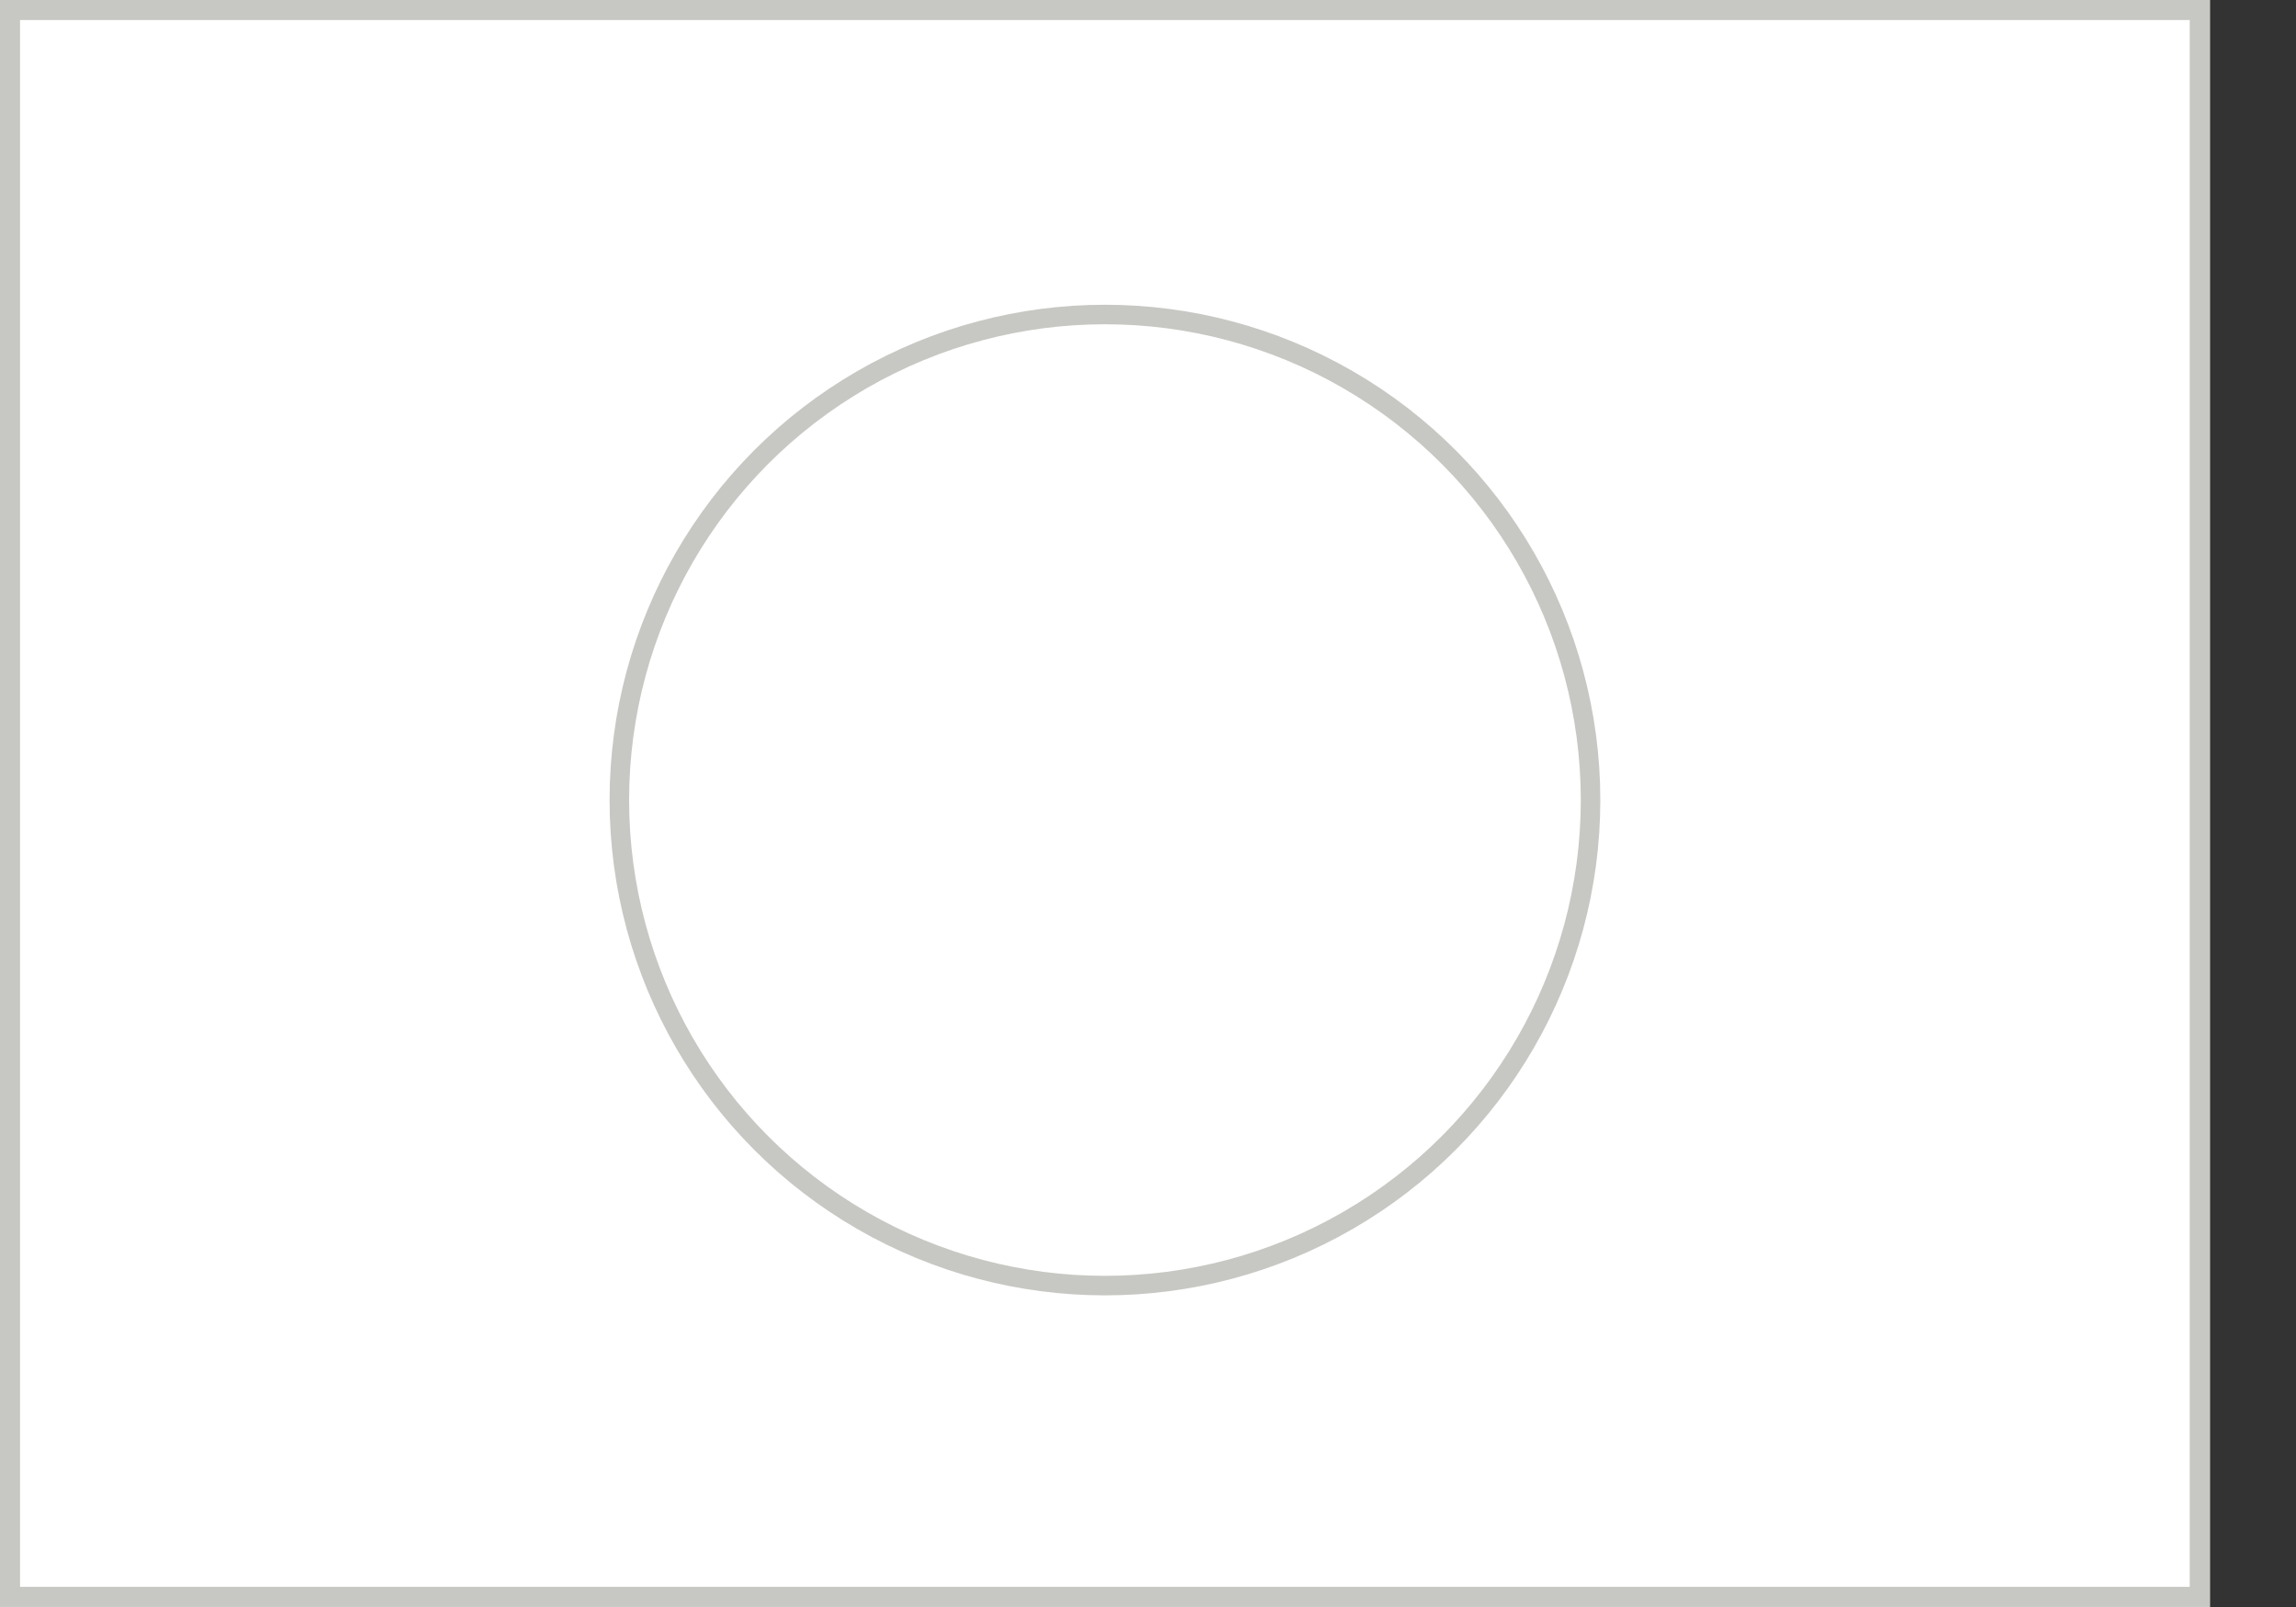 <svg width="20" height="14" viewBox="0 0 20 14" fill="none" xmlns="http://www.w3.org/2000/svg">
<rect x="0" y="0" width="20" height="14" fill="#333333" stroke="none"/>
<g clip-path="url(#clip0_1762_2518)">
<g clip-path="url(#clip1_1762_2518)">
<rect width="19.25" height="14" fill="white"/>
<circle cx="9.625" cy="6.97" r="4.23" stroke="#C7C8C3" stroke-width="0.17"/>
</g>
</g>
<rect x="0.087" y="0.087" width="19.075" height="13.825" stroke="#C7C8C3" stroke-width="0.175"/>
<defs>
<clipPath id="clip0_1762_2518">
<rect width="19.25" height="14" fill="white"/>
</clipPath>
<clipPath id="clip1_1762_2518">
<rect width="19.25" height="14" fill="white"/>
</clipPath>
</defs>
</svg>
